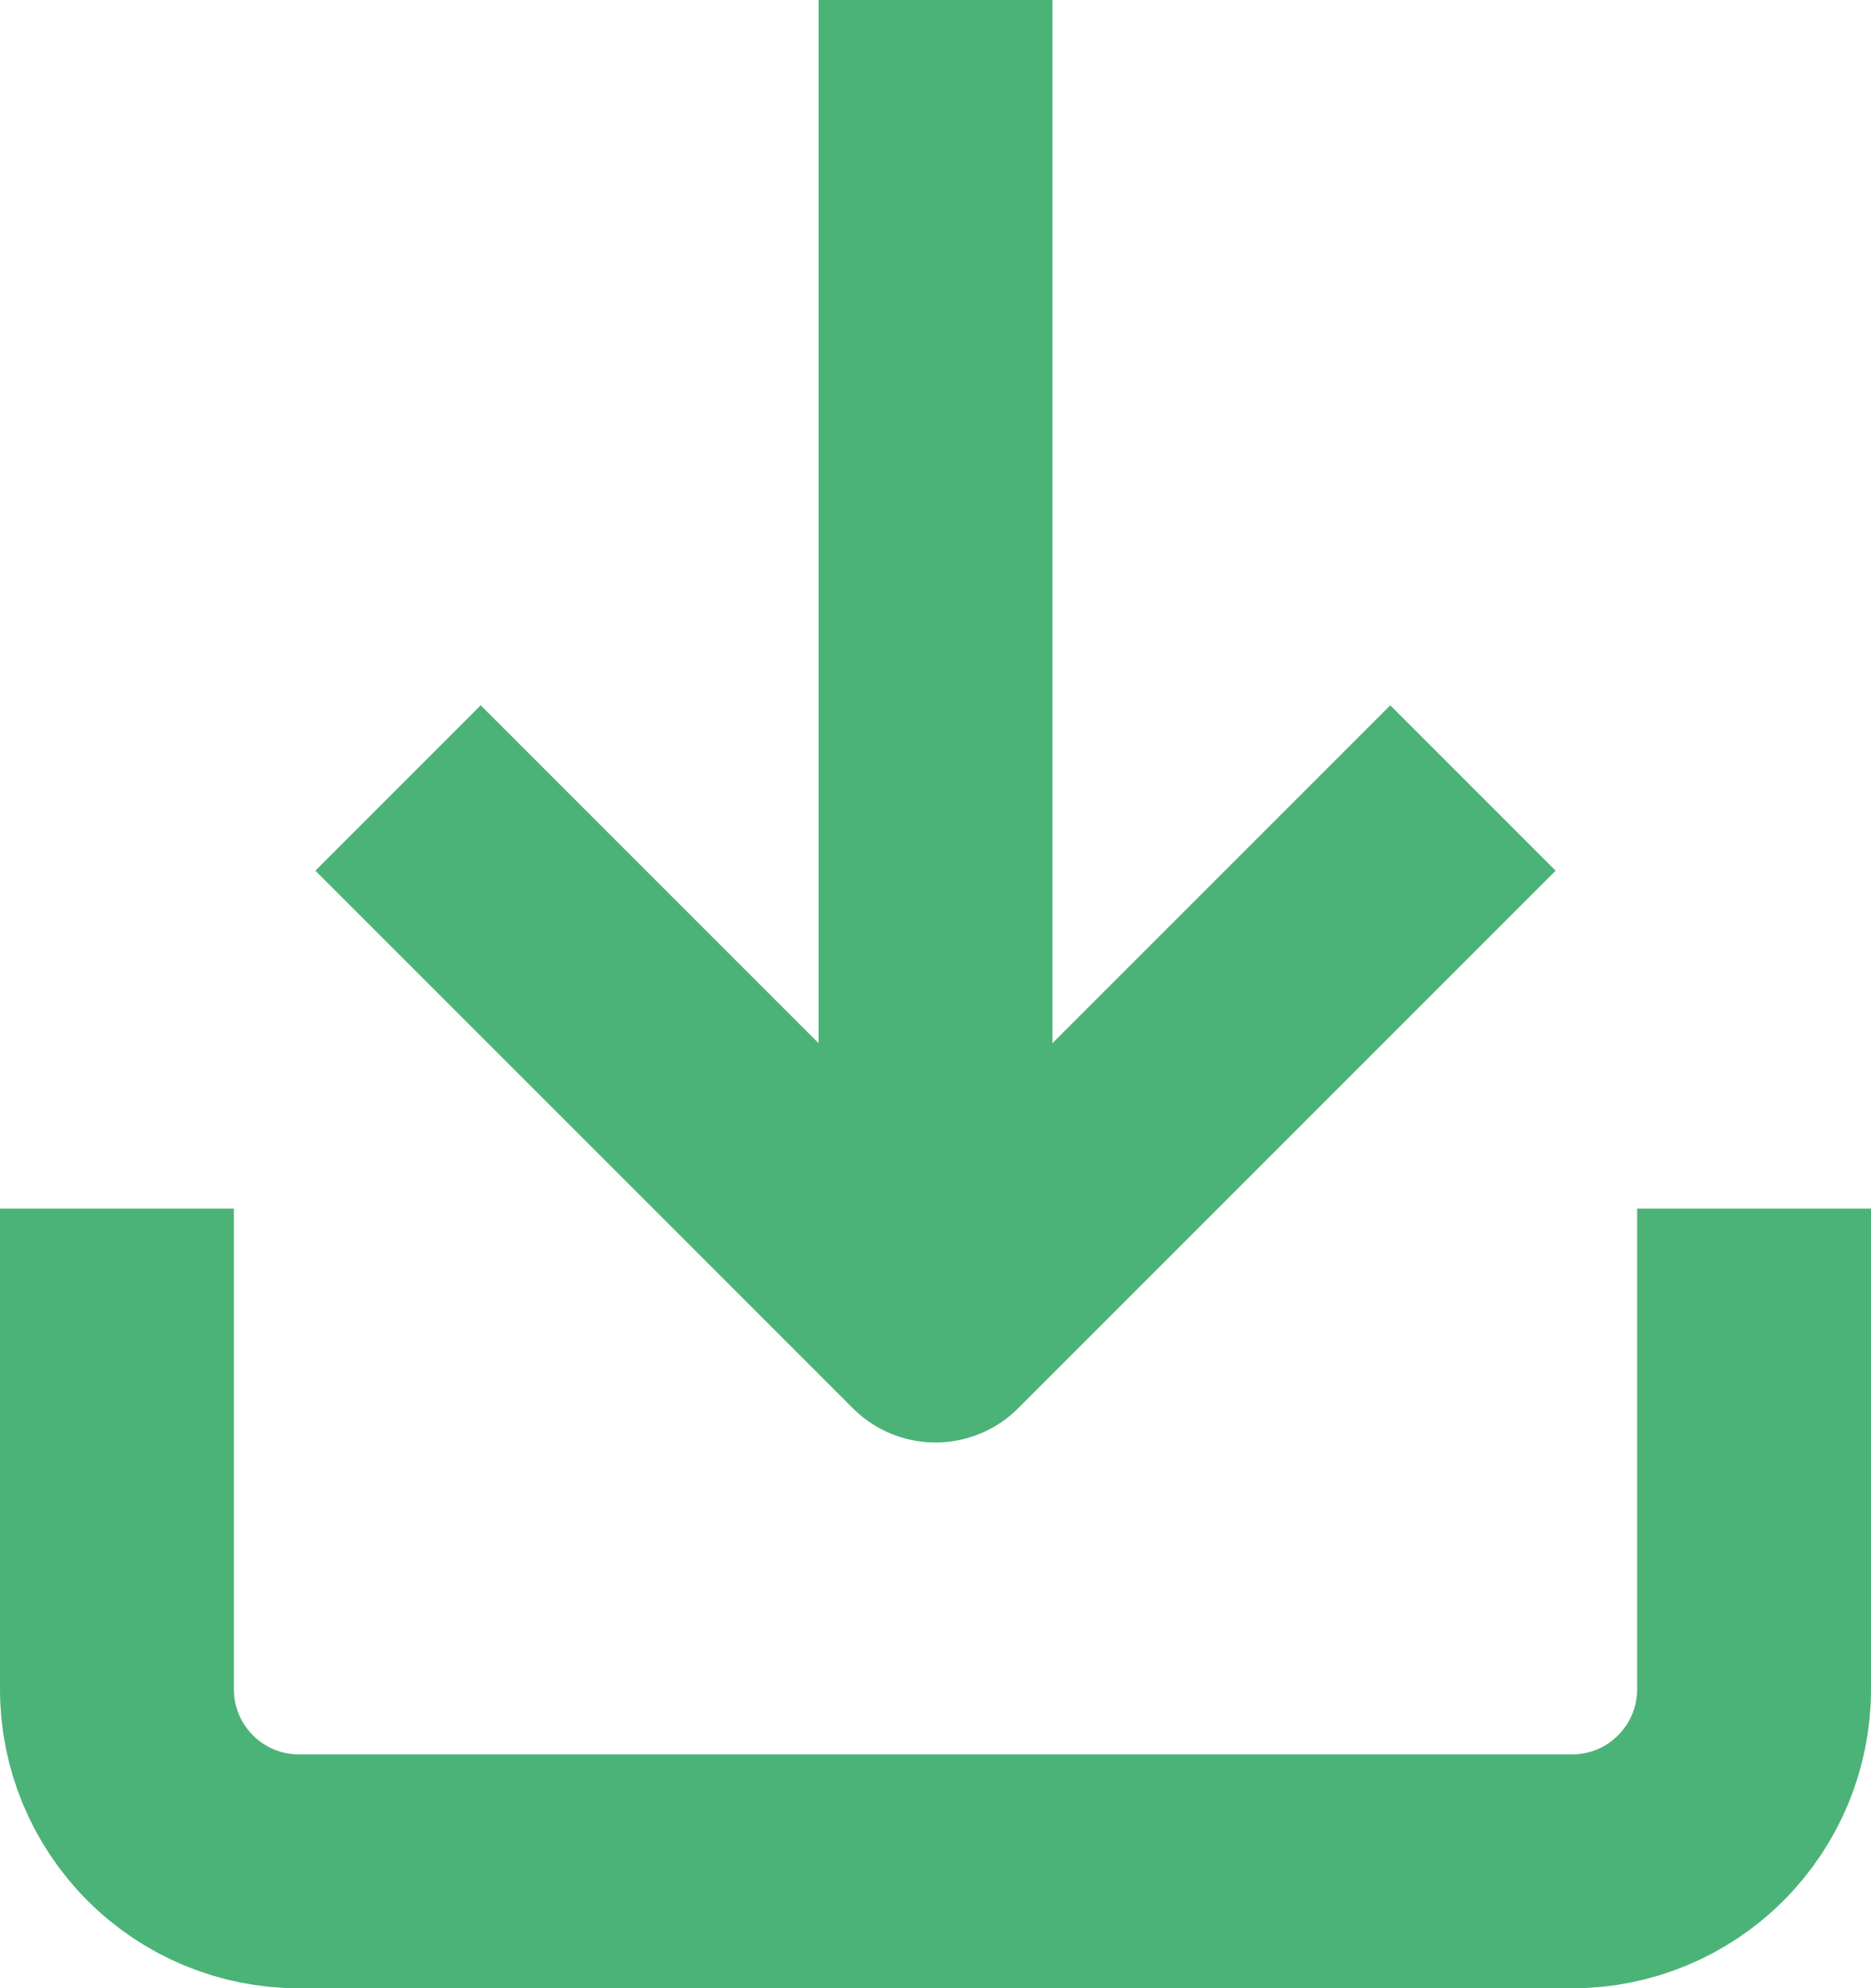 <svg width="16" height="17" viewBox="0 0 16 17" fill="none" xmlns="http://www.w3.org/2000/svg">
<g id="Group 2">
<path id="Vector" d="M15 11.334V14.445C15 14.858 14.836 15.253 14.544 15.545C14.253 15.837 13.857 16.001 13.444 16.001H2.556C2.143 16.001 1.747 15.837 1.456 15.545C1.164 15.253 1 14.858 1 14.445V11.334" stroke="#4CB378" stroke-width="2" stroke-linecap="square" stroke-linejoin="round"/>
<path id="Vector_2" d="M4.111 7.445L8 11.334L11.889 7.445" stroke="#4CB378" stroke-width="2" stroke-linecap="square" stroke-linejoin="round"/>
<path id="Vector_3" d="M8 10.333V1" stroke="#4CB378" stroke-width="2" stroke-linecap="square" stroke-linejoin="round"/>
</g>
</svg>

